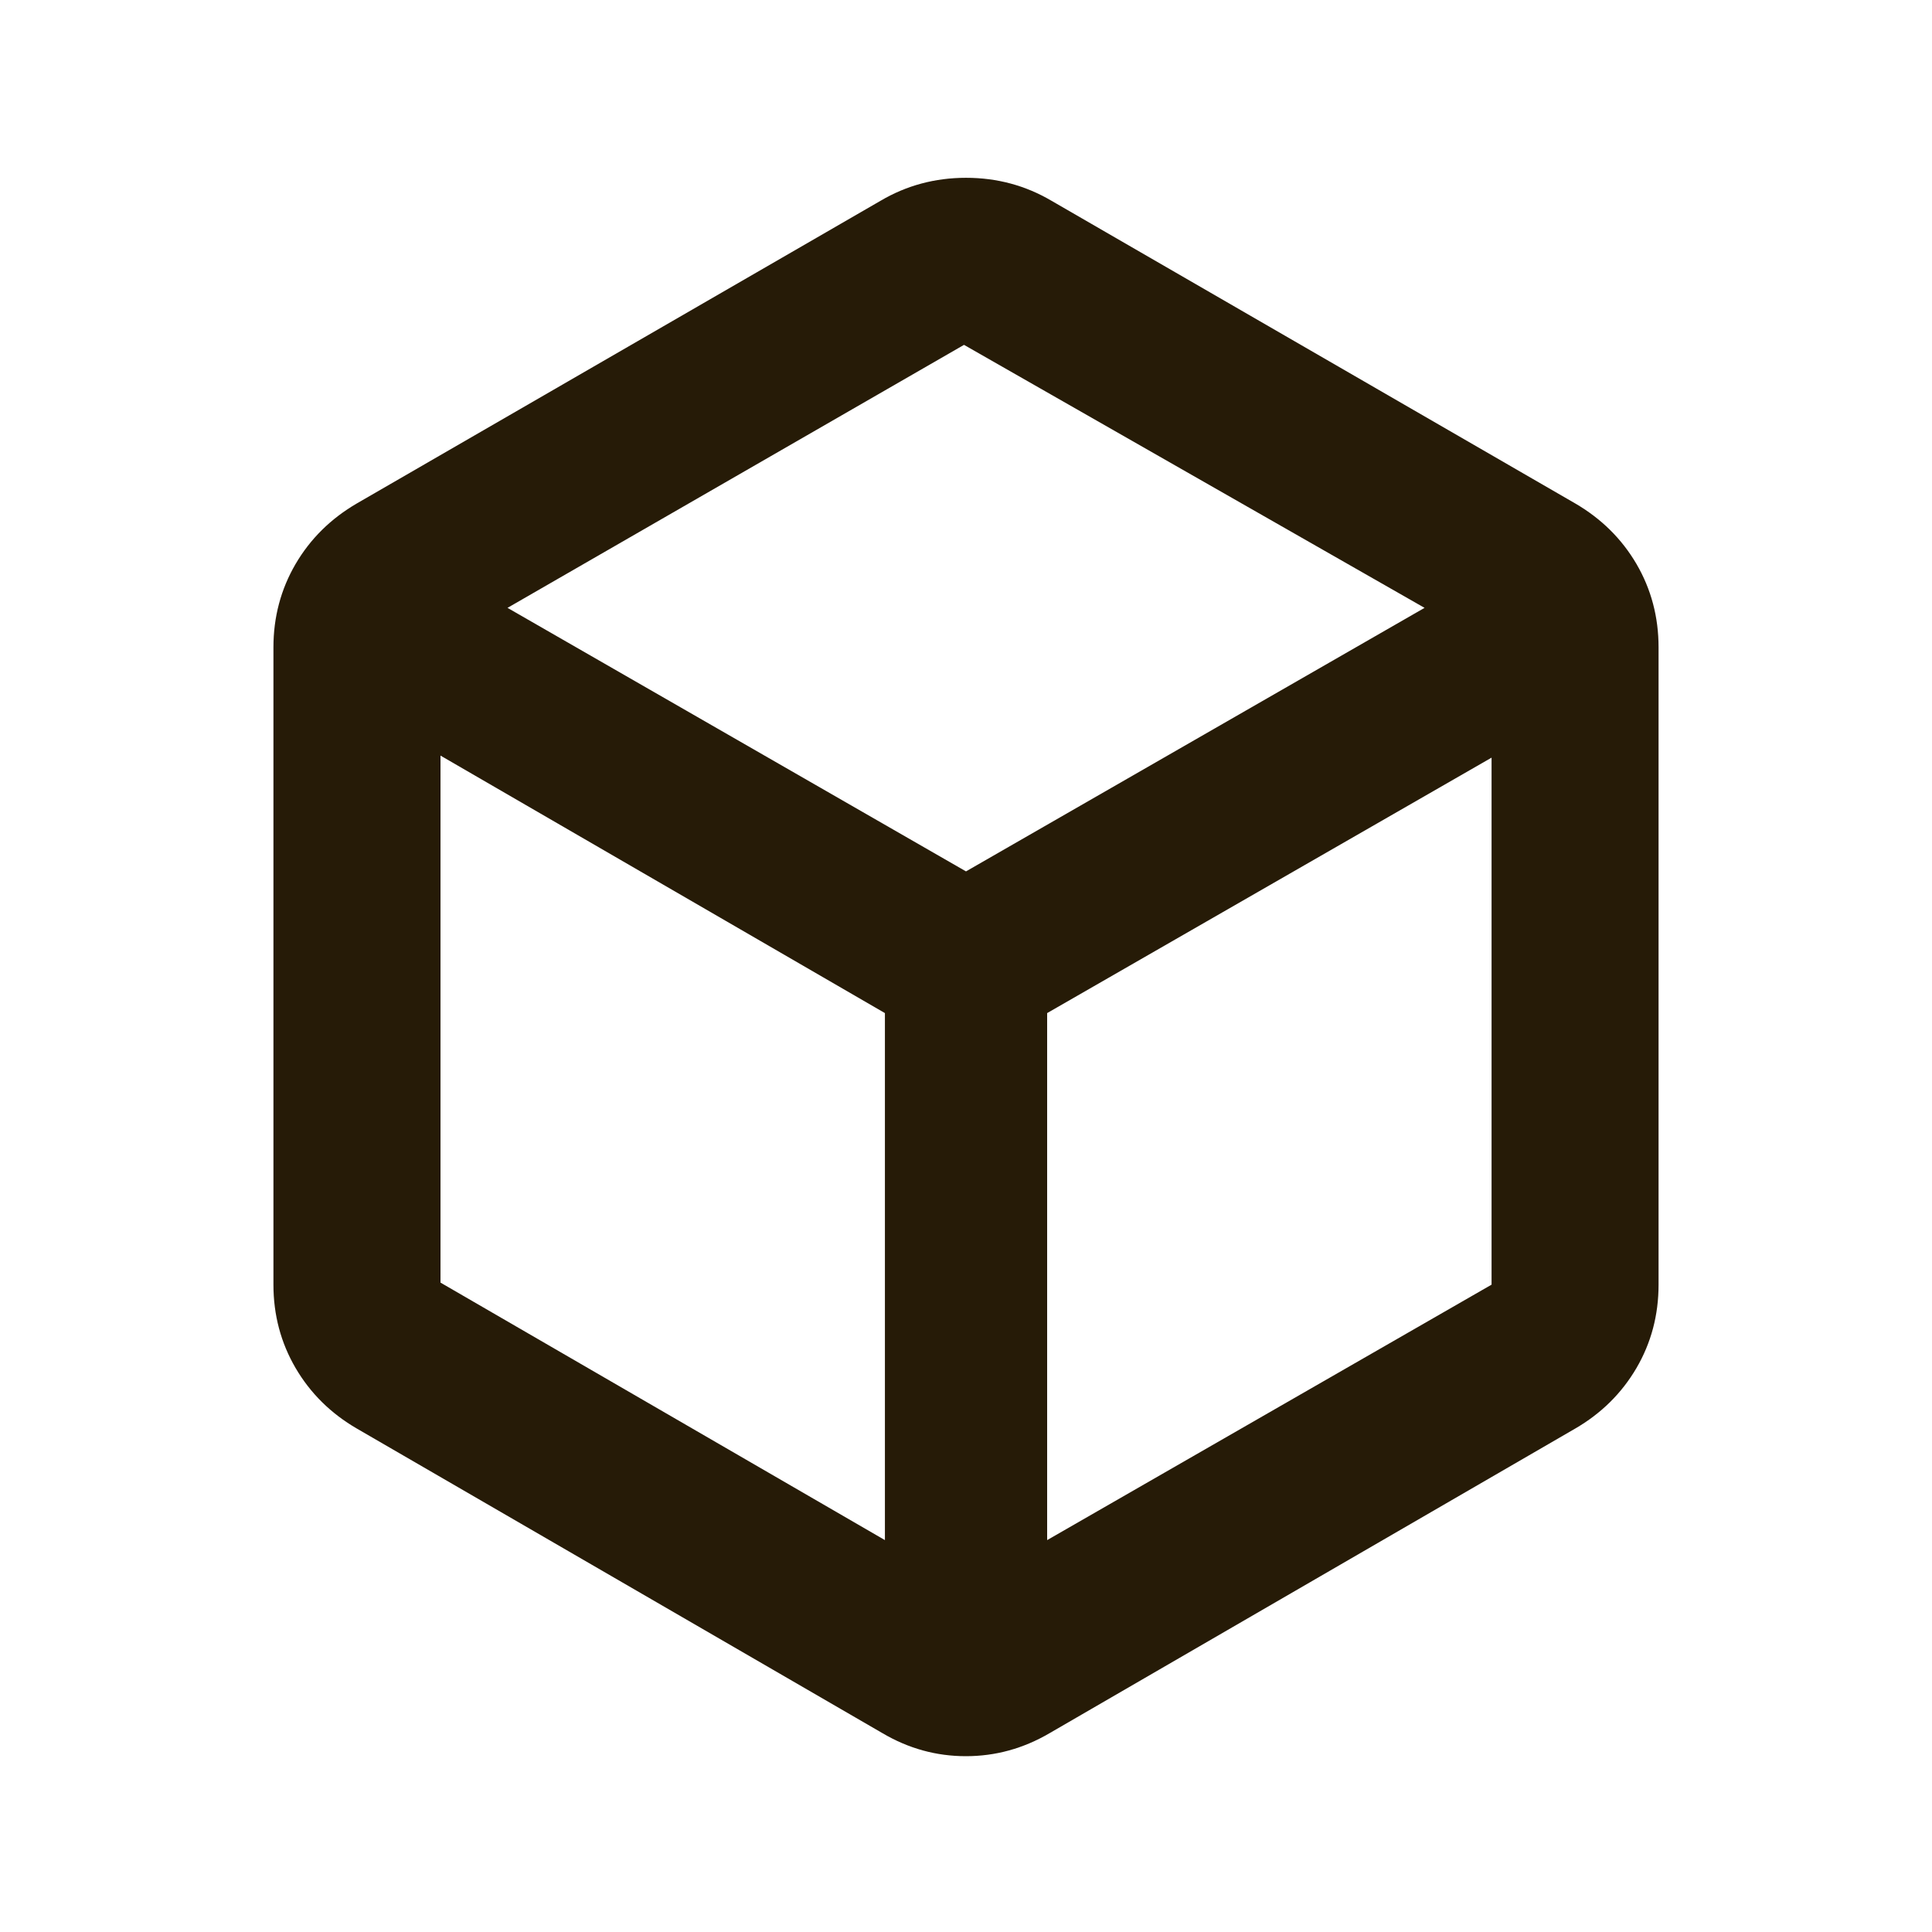 <svg width="32" height="32" viewBox="0 0 32 32" fill="none" xmlns="http://www.w3.org/2000/svg">
<path d="M14.657 25.509V16.78L7.296 12.515V21.244L14.657 25.509ZM17.344 25.509L24.705 21.278V12.549L17.344 16.78V25.509ZM16 14.433L23.595 10.068L15.967 5.712L8.406 10.068L16 14.433ZM5.913 23.663C5.48 23.412 5.141 23.077 4.896 22.659C4.652 22.241 4.529 21.781 4.529 21.278V10.722C4.529 10.22 4.652 9.759 4.896 9.341C5.141 8.923 5.48 8.589 5.913 8.337L14.584 3.326C15.014 3.072 15.487 2.945 16 2.945C16.514 2.945 16.986 3.072 17.417 3.326L26.088 8.337C26.521 8.589 26.86 8.923 27.105 9.341C27.349 9.759 27.471 10.22 27.471 10.722V21.278C27.471 21.781 27.349 22.241 27.105 22.659C26.86 23.077 26.521 23.412 26.088 23.663L17.384 28.707C16.95 28.961 16.488 29.088 15.998 29.088C15.508 29.088 15.048 28.961 14.617 28.707L5.913 23.663Z" fill="#261B07"/>
</svg>

